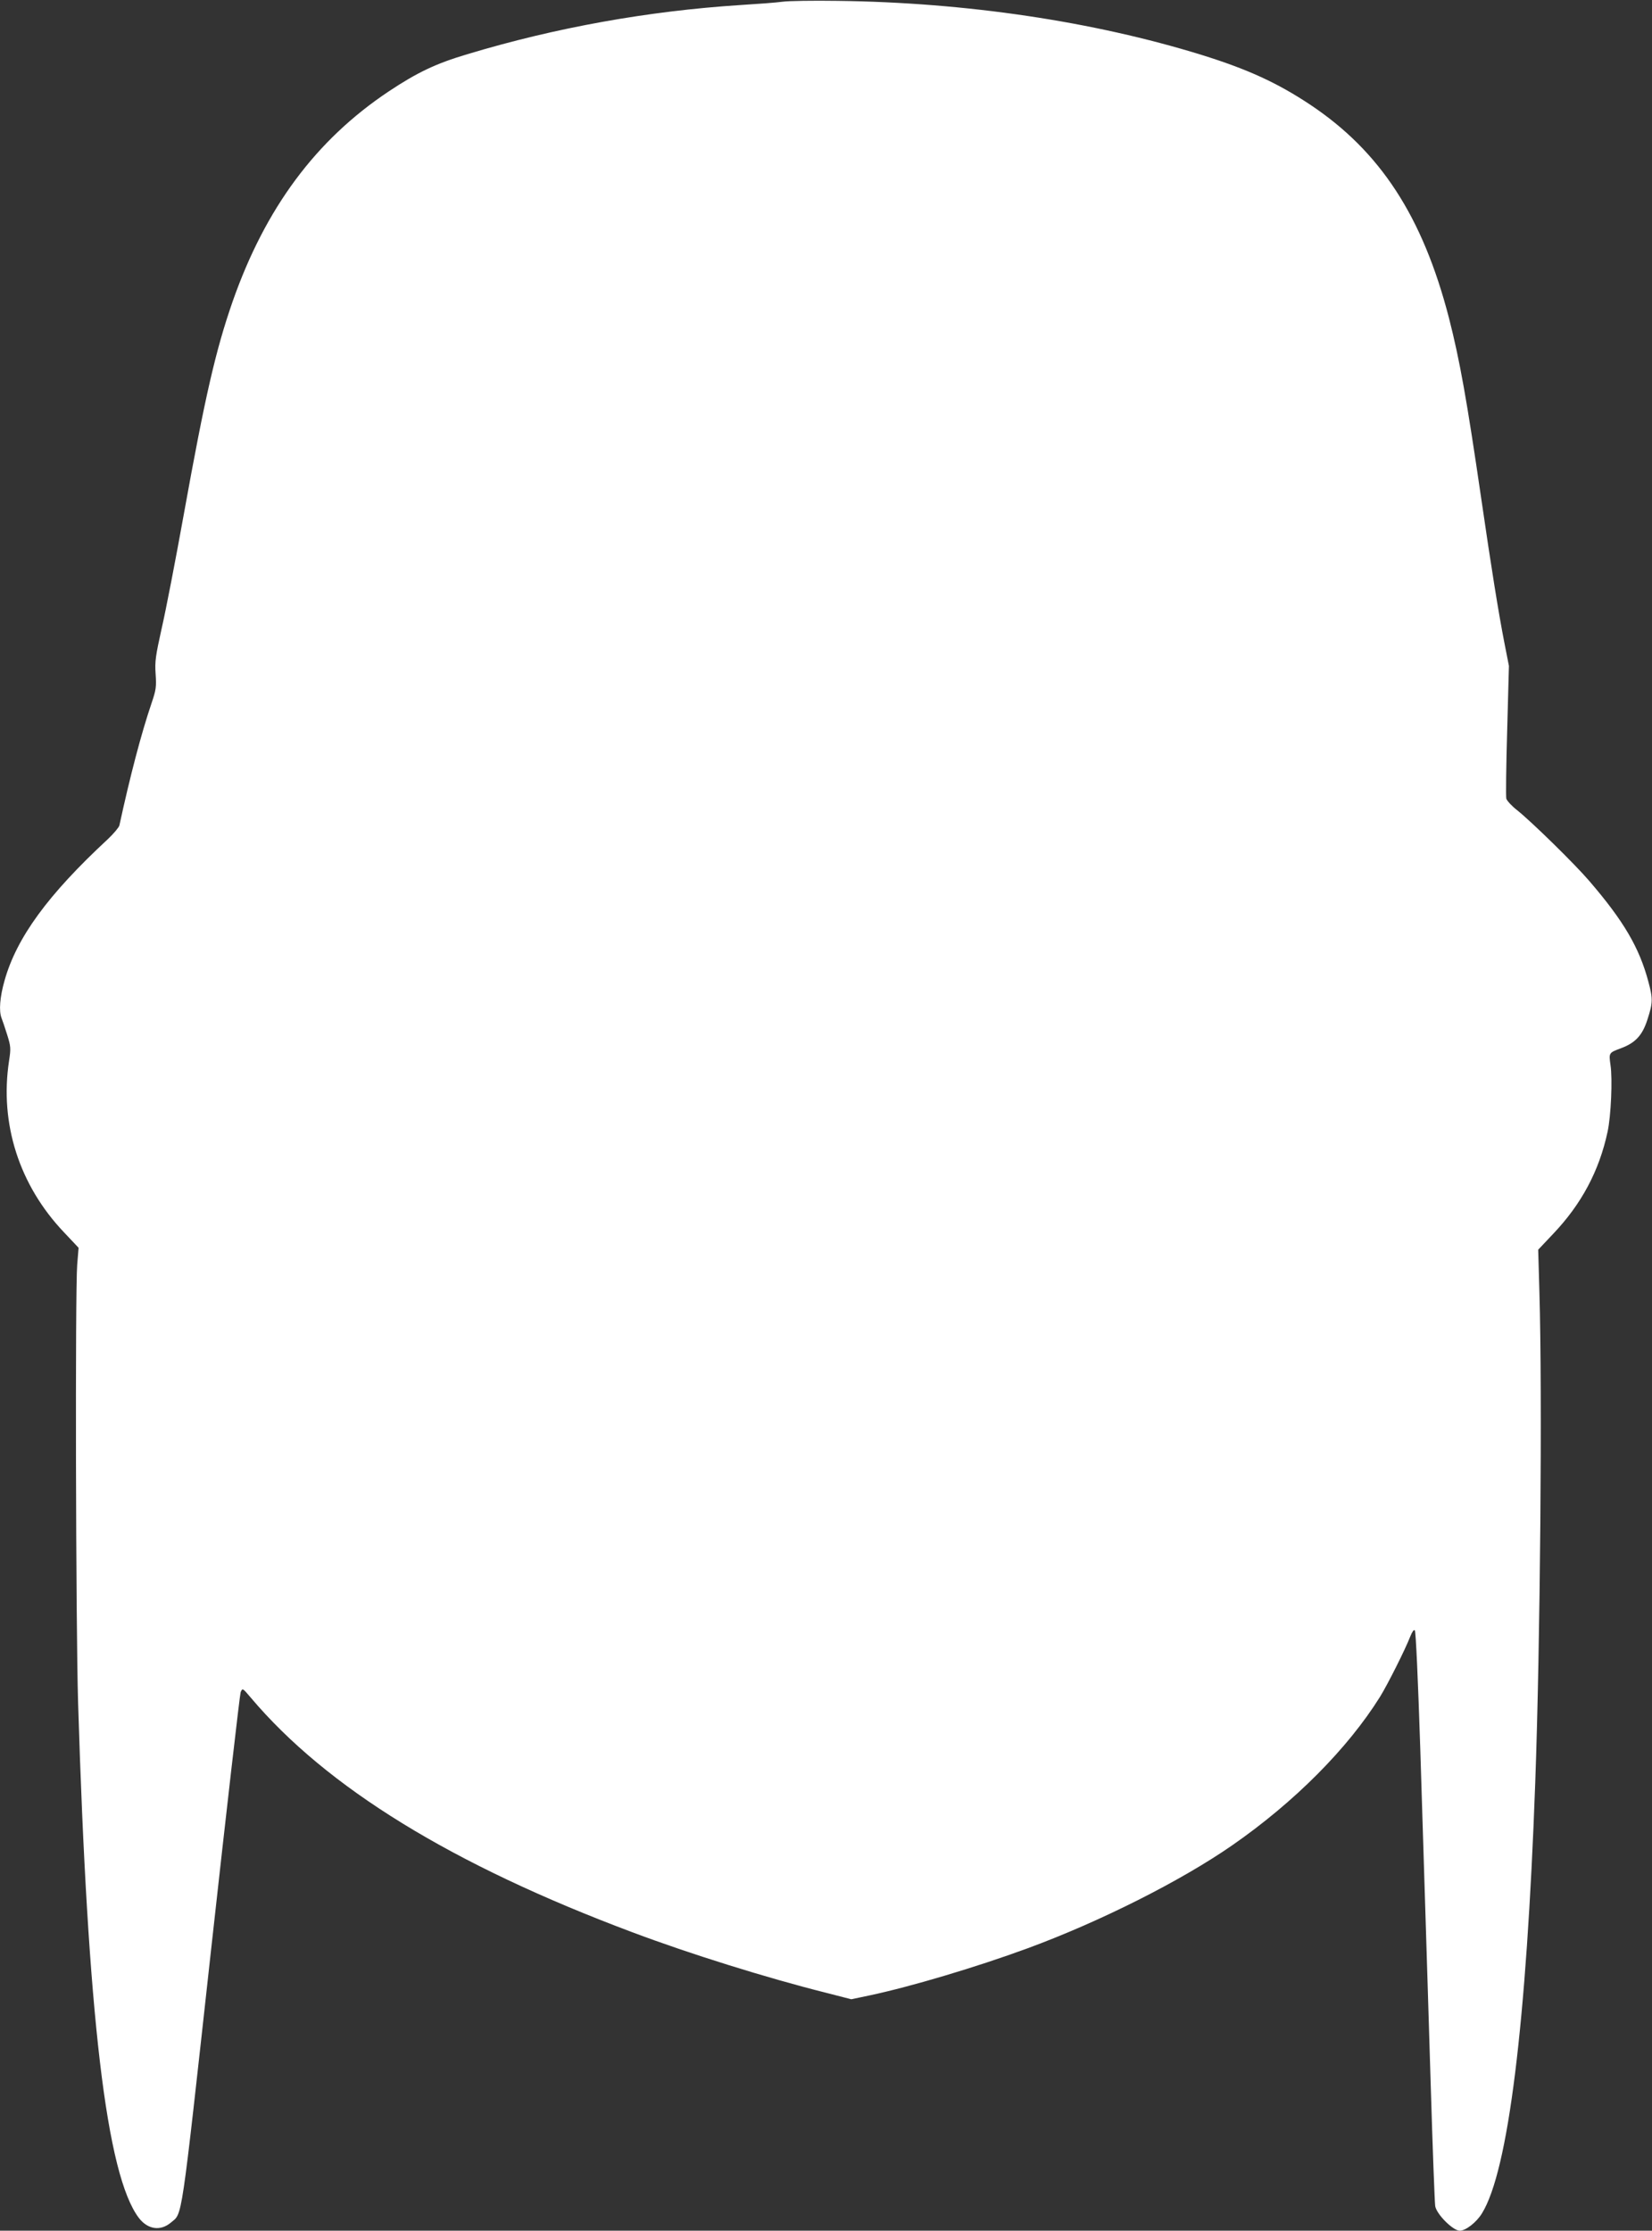 <?xml version="1.0" standalone="no"?>
<!DOCTYPE svg PUBLIC "-//W3C//DTD SVG 20010904//EN"
 "http://www.w3.org/TR/2001/REC-SVG-20010904/DTD/svg10.dtd">
<svg version="1.0" xmlns="http://www.w3.org/2000/svg"
 width="948pt" height="1280pt" viewBox="0 0 948 1280"
 preserveAspectRatio="xMidYMid meet">
<rect x="0" y="0" width="948" height="1280" fill="#333333" stroke="none"/>
<g transform="translate(0,1280) scale(0.1,-0.1)"
fill="#ffffff" stroke="none">
<path d="M4490 12790 c-36 -5 -145 -13 -242 -19 -527 -34 -1059 -129 -1566
-282 -182 -54 -288 -105 -452 -214 -418 -279 -707 -669 -895 -1205 -97 -279
-158 -543 -280 -1220 -47 -261 -104 -556 -127 -655 -35 -158 -40 -190 -35
-262 5 -74 3 -91 -24 -170 -58 -171 -122 -414 -184 -700 -3 -11 -33 -47 -67
-79 -344 -319 -523 -565 -592 -811 -27 -95 -33 -175 -17 -215 5 -13 20 -56 32
-95 21 -67 22 -79 11 -150 -55 -360 58 -714 316 -985 l83 -88 -8 -98 c-12
-149 -8 -2056 5 -2507 55 -1804 163 -2717 349 -2962 51 -66 123 -77 183 -27
68 58 55 -34 230 1554 89 806 166 1476 171 1490 11 25 11 24 57 -30 436 -517
1156 -960 2192 -1348 327 -123 768 -261 1111 -347 l144 -37 105 22 c236 50
612 162 906 270 416 153 881 387 1176 592 357 248 662 555 847 851 45 73 145
272 174 347 11 27 20 40 26 35 6 -6 19 -303 31 -670 11 -363 25 -795 30 -960
5 -165 19 -601 30 -970 11 -369 23 -685 26 -704 8 -47 102 -141 141 -141 34 0
95 47 127 99 151 243 256 1088 306 2471 29 798 41 2233 24 2814 l-7 245 85 90
c163 171 265 362 313 586 20 91 29 303 17 383 -10 71 -10 71 60 97 83 31 123
74 152 165 31 96 32 118 5 218 -52 195 -142 348 -339 577 -83 97 -329 338
-414 406 -31 24 -58 54 -62 66 -3 12 -1 189 5 392 l10 370 -25 127 c-35 179
-76 435 -134 834 -83 569 -123 792 -185 1035 -151 583 -394 957 -799 1226
-187 124 -357 202 -621 284 -621 192 -1350 301 -2090 310 -137 2 -279 0 -315
-5z"/>
</g>
</svg>
